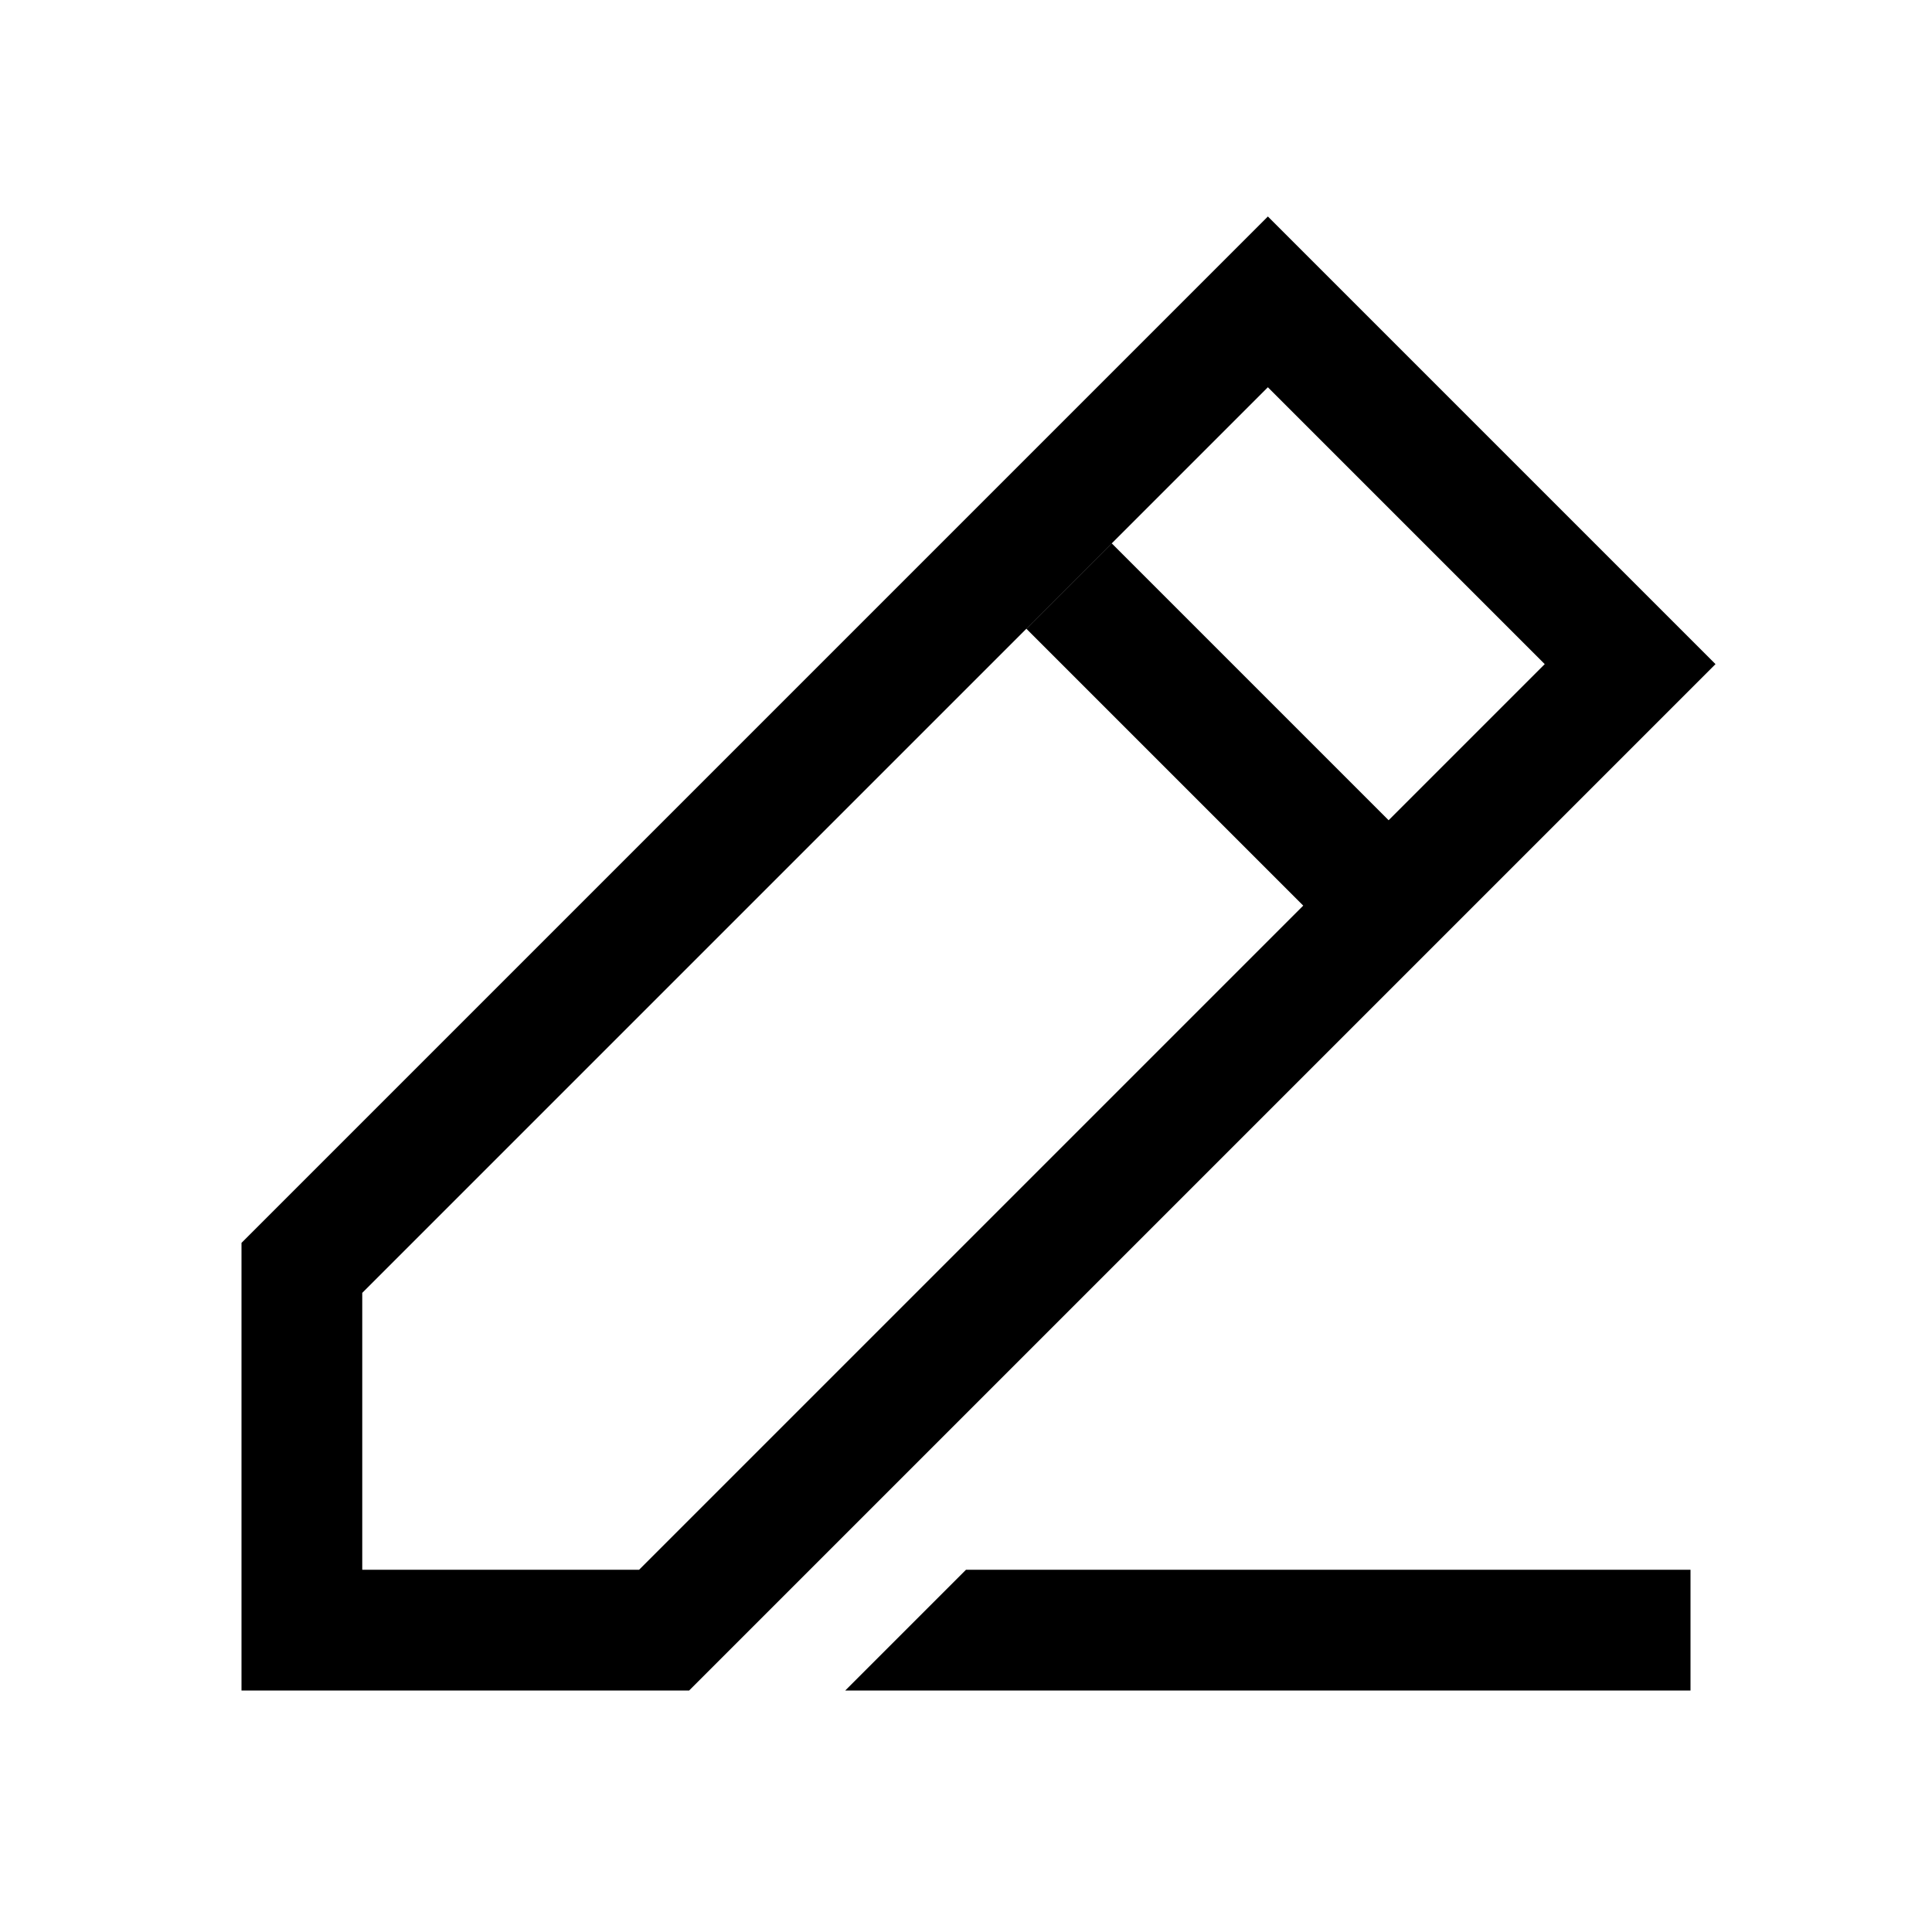 <?xml version="1.0" encoding="utf-8"?>
<!-- Copyright © 2017 Apple Inc. All rights reserved. -->
<svg xmlns="http://www.w3.org/2000/svg" id="root" version="1.1" viewBox="0 0 16 16">
    <polygon points="14 14 7 14 8 13 14 13 14 14"/>
    <path d="M 10.5 2.5 l 3 3 -8 8 h -3 v -3 Z M 8.854 4.854 l 2.293 2.293" fill="none" stroke="currentColor"/>
</svg>
